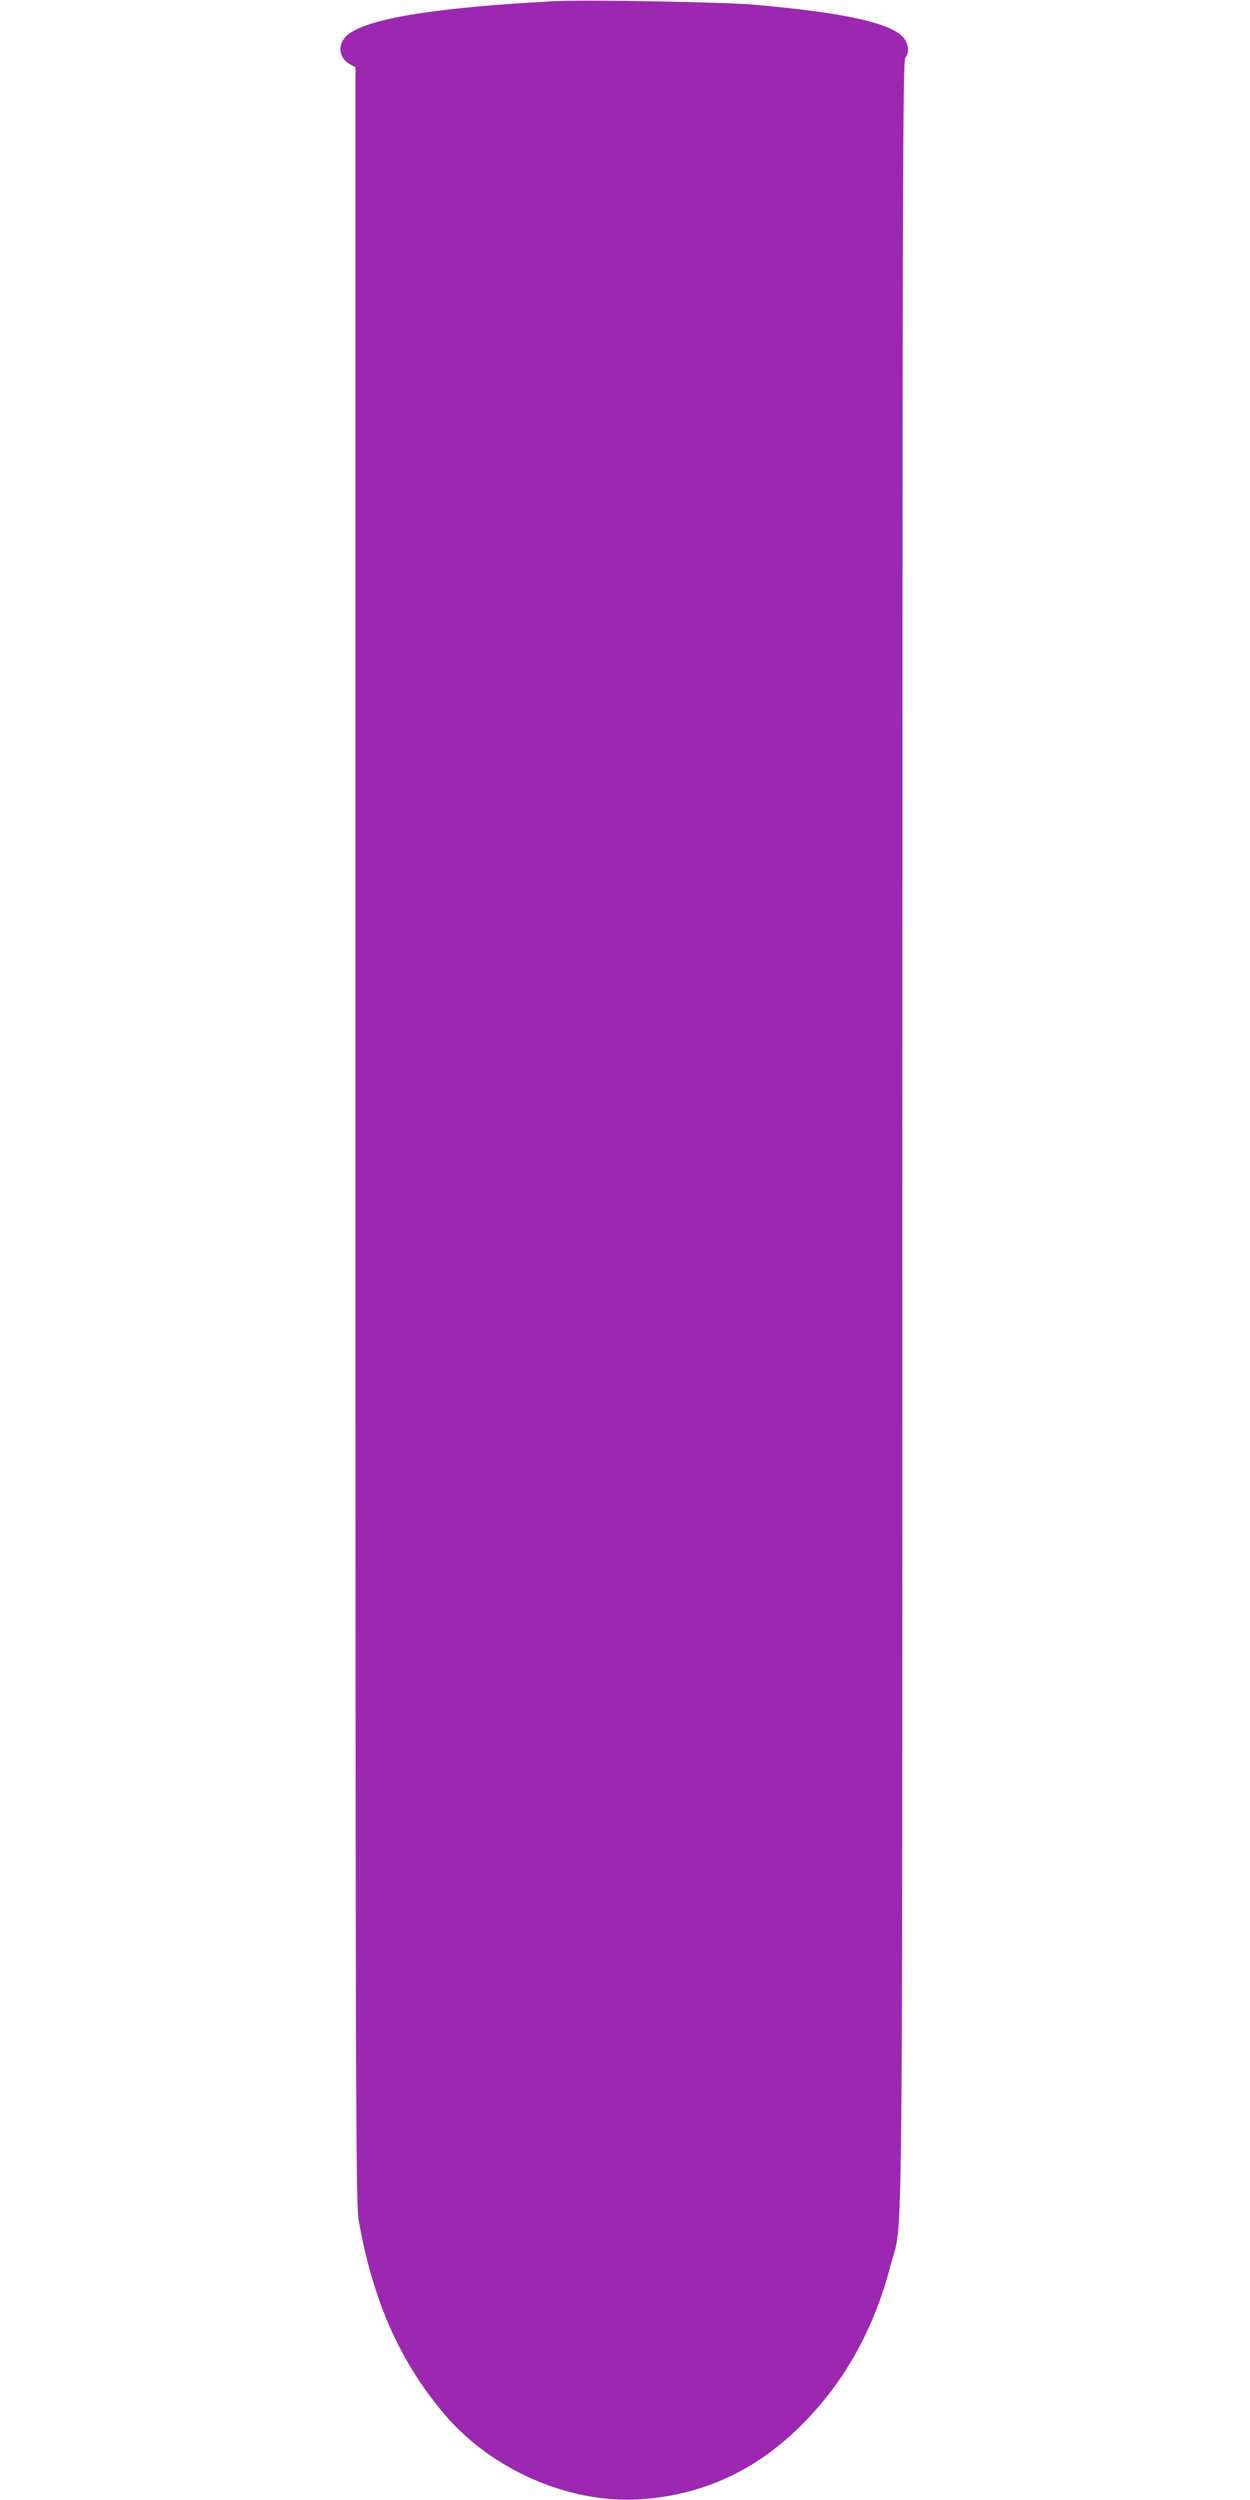 <?xml version="1.0" standalone="no"?>
<!DOCTYPE svg PUBLIC "-//W3C//DTD SVG 20010904//EN"
 "http://www.w3.org/TR/2001/REC-SVG-20010904/DTD/svg10.dtd">
<svg version="1.0" xmlns="http://www.w3.org/2000/svg"
 width="640pt" height="1280pt" viewBox="0 0 640 1280"
 preserveAspectRatio="xMidYMid meet">
<g transform="translate(0,1280) scale(0.1,-0.1)"
fill="#9c27b0" stroke="none">
<path d="M2840 12794 c-604 -32 -949 -87 -1056 -169 -57 -43 -54 -119 6 -153
l30 -17 0 -5465 c0 -4926 2 -5474 16 -5555 72 -413 212 -729 442 -999 241
-282 632 -453 991 -433 324 19 604 147 841 387 216 217 366 488 450 812 65
251 60 -259 60 5787 1 4817 2 5498 15 5515 22 29 18 71 -10 104 -63 75 -308
128 -765 168 -164 14 -865 26 -1020 18z"/>
</g>
</svg>
